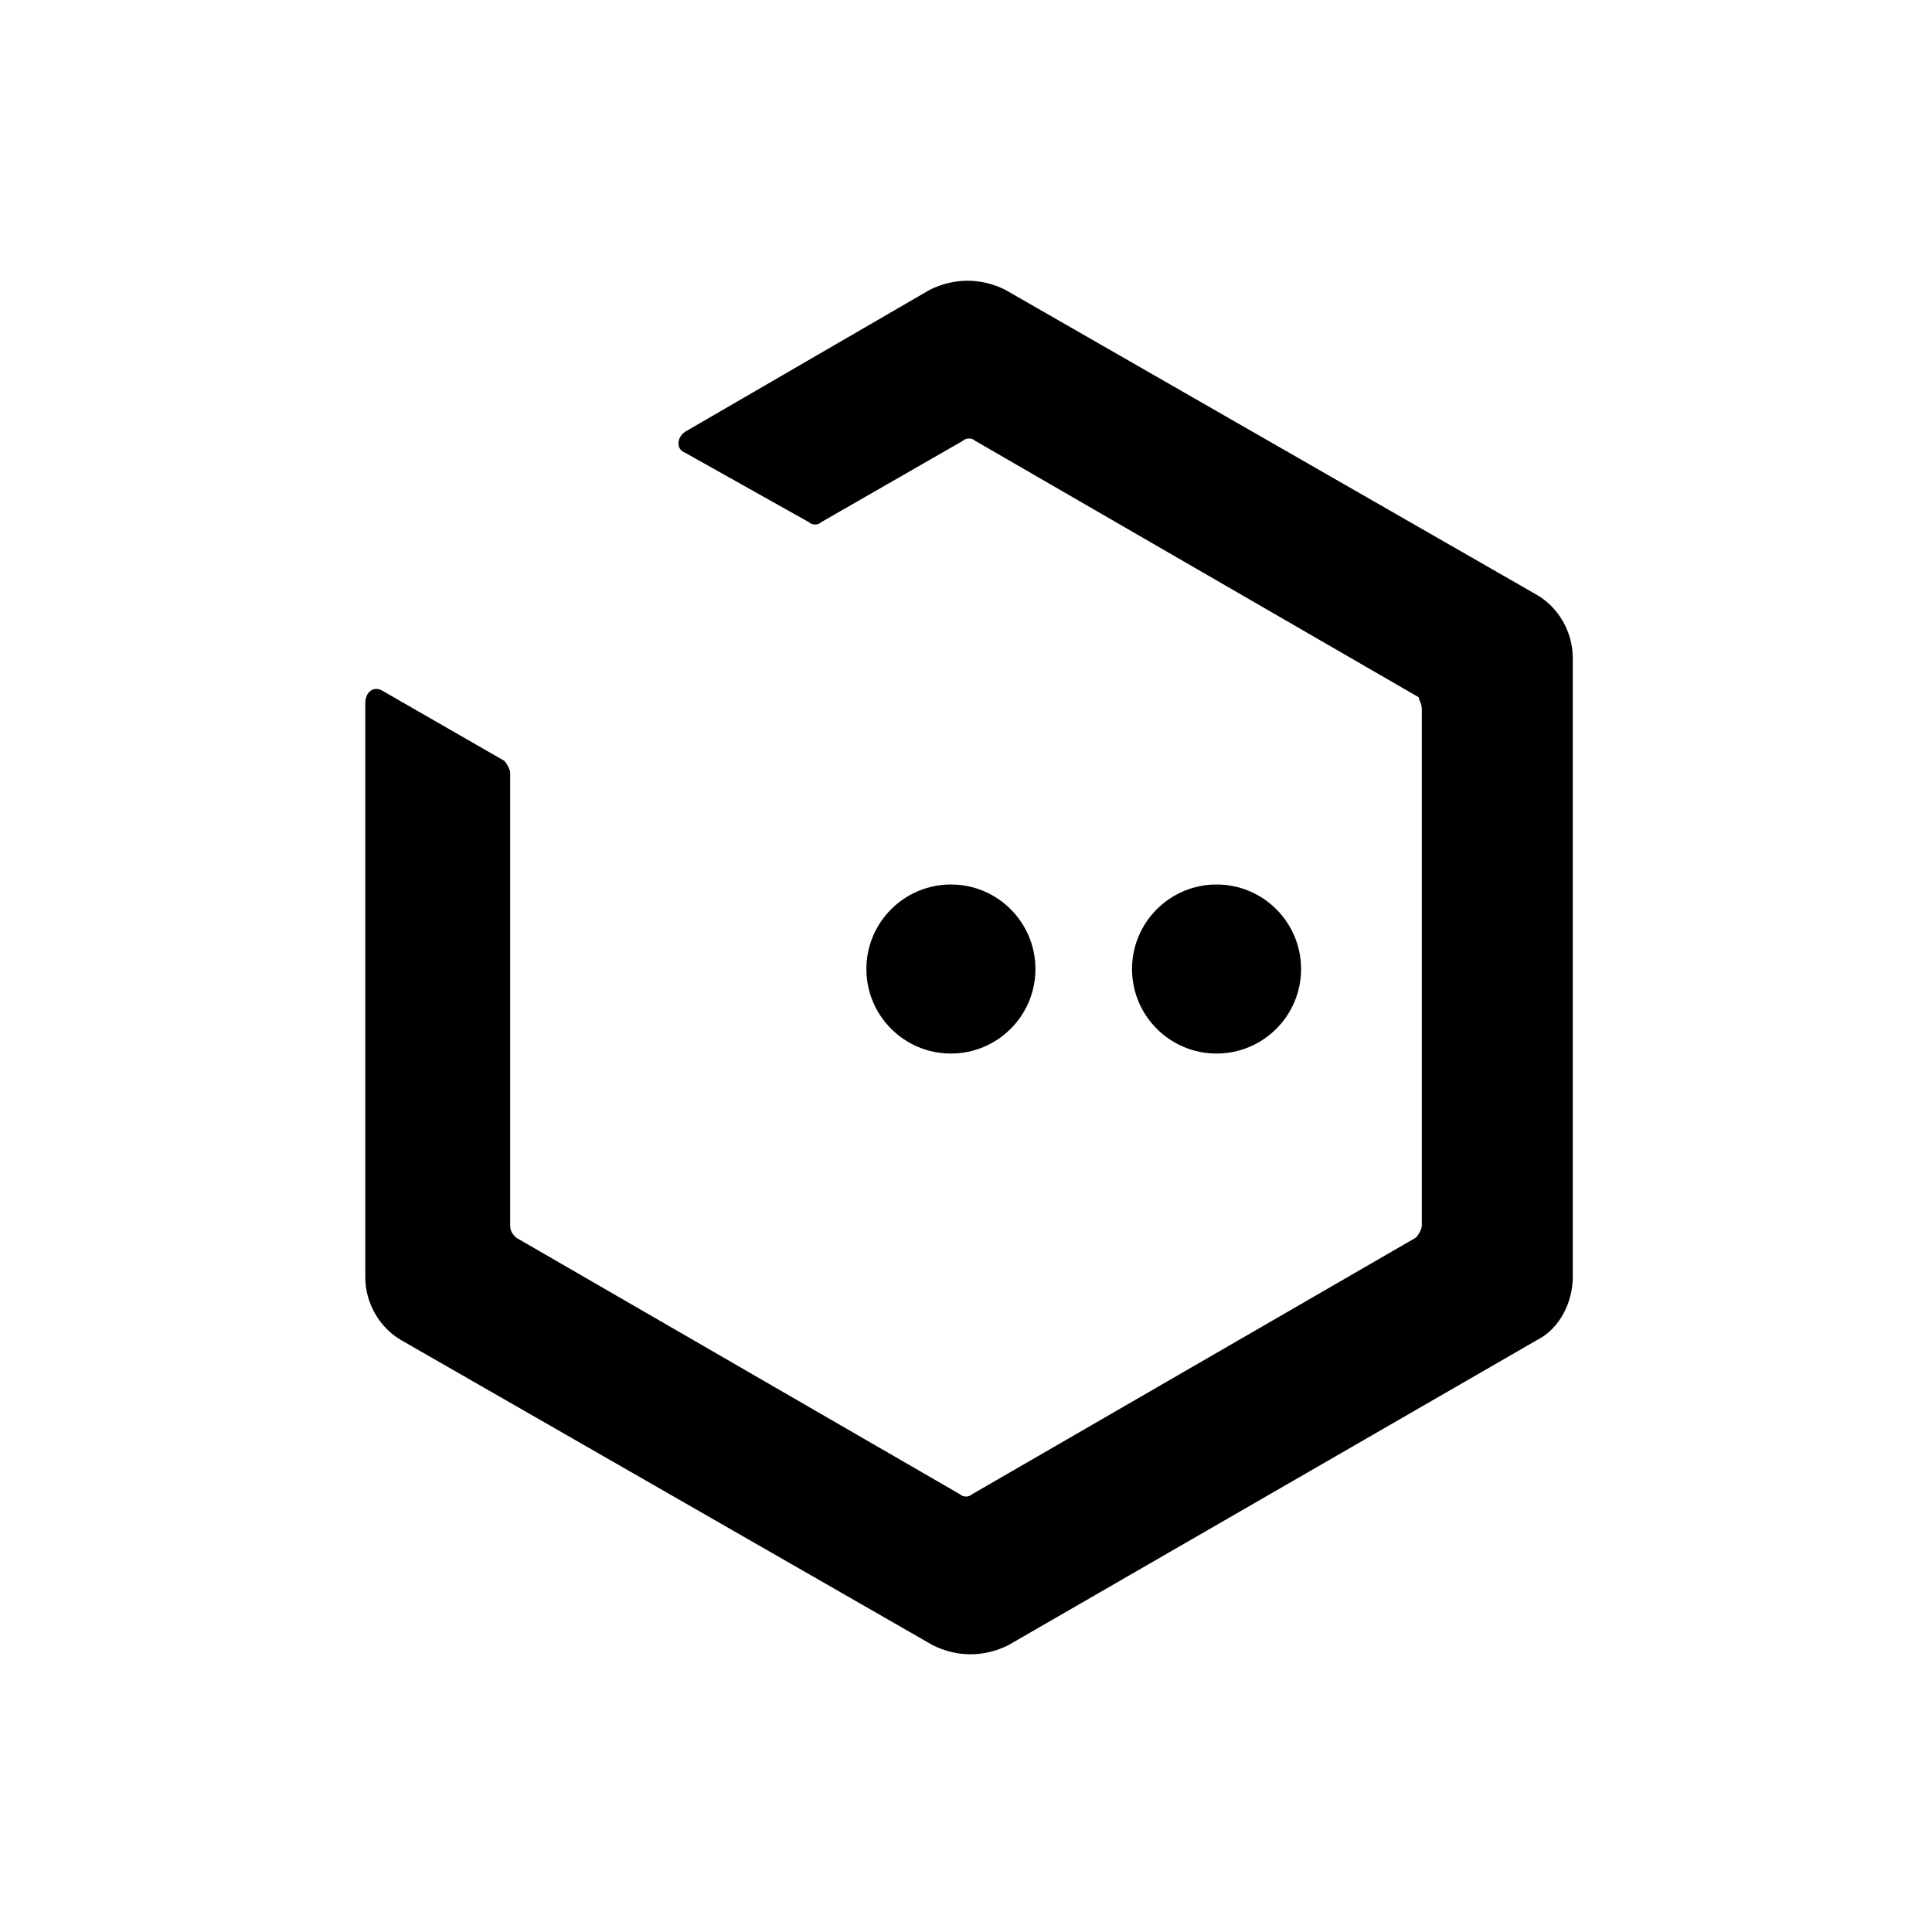 <svg xmlns="http://www.w3.org/2000/svg" viewBox="0 0 64 64"><style>.st1{fill:black}</style><path d="M47.1 23.5v17.1c0 .1-.1.3-.2.4l-14.7 8.5c-.1.1-.3.1-.4 0L17.1 41c-.1-.1-.2-.2-.2-.4v-15c0-.1-.1-.3-.2-.4l-4-2.3c-.3-.2-.6 0-.6.4v19c0 .9.5 1.7 1.2 2.1l17.6 10.1c.8.4 1.7.4 2.5 0l17.5-10.1c.8-.4 1.2-1.3 1.2-2.1V21.8c0-.9-.5-1.7-1.2-2.1L33.3 9.6c-.8-.4-1.7-.4-2.5 0l-8.1 4.7c-.3.2-.3.6 0 .7l4.1 2.3c.1.1.3.1.4 0l4.7-2.7c.1-.1.3-.1.4 0L47 23.1c0 .1.1.2.1.4z" fill="black"/><circle class="st1" cx="40.3" cy="32.1" r="2.8"/><circle class="st1" cx="31.5" cy="32.1" r="2.8"/></svg>

